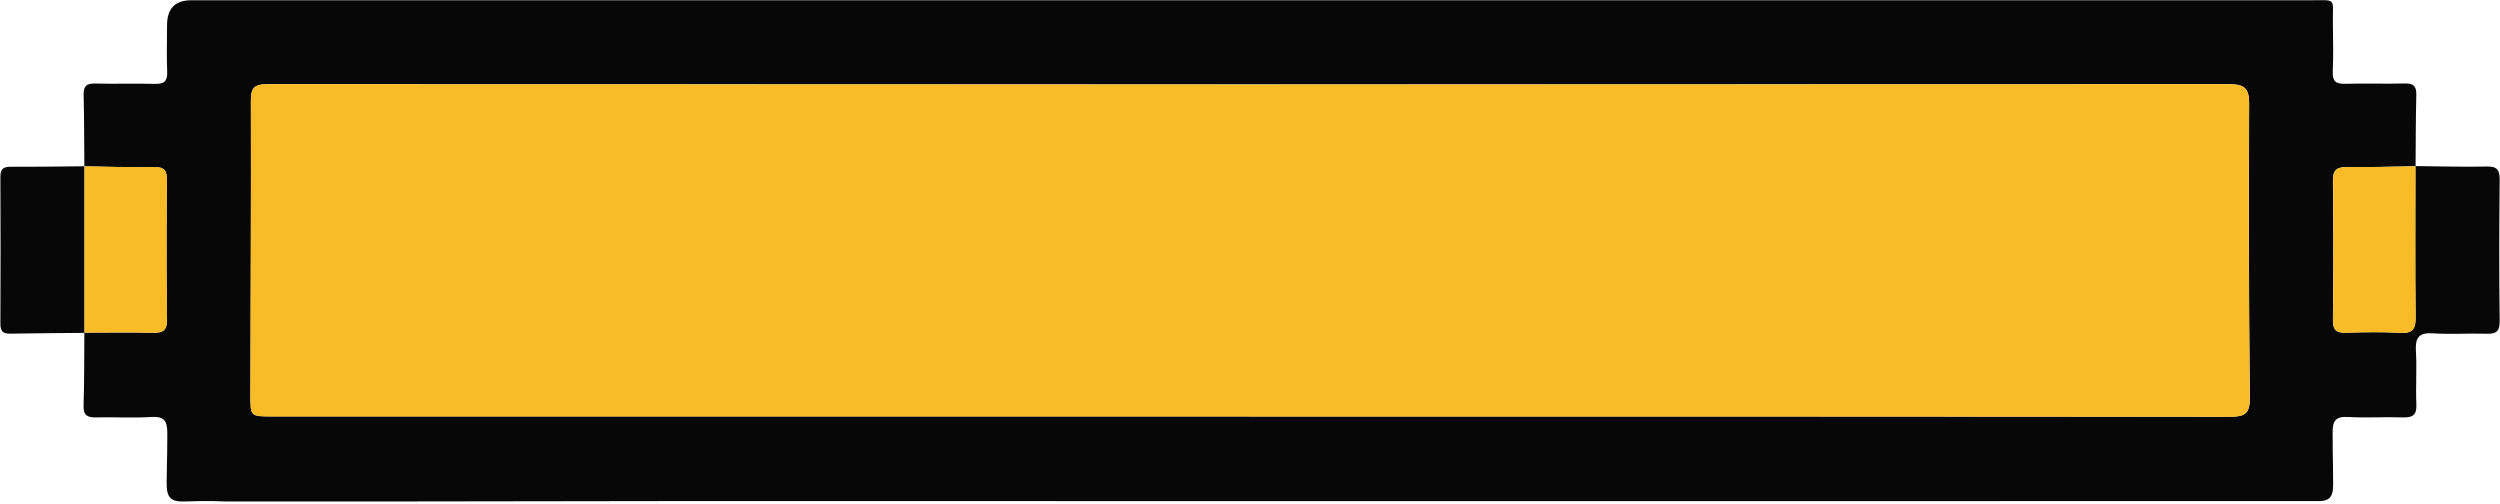 <svg xmlns="http://www.w3.org/2000/svg" fill="none" viewBox="0 0 739 149" height="149" width="739">
<path fill="#080707" d="M671.5 148.118C673.74 148.118 676 148.102 665.058 148.118C665.058 148.118 663.664 148.118 659.246 148.118C508.12 148.158 356.993 148.149 205.867 148.109C163.672 148.109 121.478 148.306 79.283 148.227C75.258 148.227 71.5 148.227 71.5 148.227C68 148.227 67.028 148.227 66.5 148.227C66.5 148.227 61.357 147.952 55.015 148.227C50.715 148.424 49.204 147.422 49.263 142.727C49.557 121.513 49.302 149.465 49.459 128.25C49.478 124.538 48.693 122.986 44.648 123.261C39.288 123.615 33.889 123.261 28.509 123.379C25.976 123.438 24.602 122.907 24.7 119.902C24.935 112.732 24.876 105.563 24.935 98.393L24.974 98.334C31.65 98.334 38.346 98.216 45.021 98.374C47.986 98.452 49.4 97.882 49.361 94.425C49.164 80.734 49.203 67.023 49.341 53.313C49.361 50.347 48.536 49.345 45.493 49.404C38.66 49.522 31.827 49.286 24.974 49.188L24.935 49.148C24.876 42.116 24.896 35.084 24.719 28.052C24.66 25.498 25.544 24.615 28.096 24.693C33.987 24.85 39.877 24.614 45.748 24.791C48.497 24.87 49.537 24.025 49.419 21.197C49.223 16.62 49.38 12.043 49.38 7.447C49.38 2.536 51.756 0.081 56.507 0.081C105.083 0.081 153.639 0.1 202.215 0.081C362.314 0.081 522.414 0.081 682.513 0.081C690.995 0.081 689.483 -0.882 689.601 6.956C689.68 11.69 689.758 16.443 689.562 21.197C689.444 24.065 690.544 24.85 693.253 24.772C699.144 24.595 705.034 24.831 710.905 24.674C713.496 24.614 714.321 25.538 714.262 28.052C714.085 35.084 714.105 42.116 714.046 49.148C707.351 49.247 700.655 49.463 693.98 49.384C690.976 49.345 689.562 49.993 689.601 53.411C689.758 67.141 689.758 80.891 689.601 94.622C689.562 97.843 690.877 98.433 693.685 98.354C698.908 98.197 704.15 98.079 709.373 98.393C713.084 98.609 714.105 97.391 714.046 93.738C713.869 78.868 713.987 63.979 713.987 49.09C721.016 49.148 728.046 49.384 735.075 49.227C738.157 49.148 738.923 50.229 738.903 53.156C738.766 67.063 738.727 80.97 738.903 94.877C738.943 98.099 737.745 98.747 734.918 98.648C729.695 98.491 724.433 98.884 719.23 98.531C714.969 98.236 713.909 99.866 714.144 103.834C714.458 109.059 714.046 114.304 714.282 119.529C714.419 122.652 713.221 123.477 710.316 123.379C704.916 123.202 699.517 123.575 694.137 123.261C690.347 123.045 689.503 124.4 689.523 127.995C689.68 149.425 689.483 121.561 689.68 143.011C689.719 147.116 688.561 148.295 684.496 148.118H675L671.5 148.118ZM369.285 123.104C465.945 123.104 562.605 123.084 659.286 123.182C663.605 123.182 665.117 122.259 665.058 117.565C664.764 88.611 664.705 59.638 664.862 30.684C664.881 26.009 663.37 24.89 659.011 24.89C465.69 24.968 272.349 24.968 79.028 24.89C75.082 24.89 74.159 26.049 74.178 29.82C74.257 58.773 74.1 87.747 74.041 116.7C74.041 123.084 74.041 123.084 80.305 123.084C176.651 123.084 272.977 123.084 369.324 123.084L369.285 123.104Z"></path>
<path fill="#080707" d="M24.955 98.394C17.631 98.472 10.308 98.492 2.964 98.629C0.864 98.669 0.098 97.844 0.117 95.762C0.176 81.246 0.196 66.71 0.117 52.194C0.117 49.68 1.276 49.267 3.416 49.287C10.583 49.326 17.769 49.208 24.935 49.149L24.975 49.188C24.975 65.571 24.975 81.953 24.975 98.355L24.935 98.413L24.955 98.394Z"></path>
<path fill="#F9BC26" d="M369.284 123.103C272.938 123.103 176.611 123.103 80.265 123.103C74.002 123.103 74.002 123.103 74.002 116.719C74.061 87.766 74.218 58.792 74.139 29.839C74.139 26.048 75.042 24.889 78.989 24.908C272.31 25.006 465.65 25.006 658.971 24.908C663.33 24.908 664.862 26.028 664.822 30.703C664.665 59.657 664.724 88.63 665.019 117.583C665.058 122.278 663.566 123.201 659.246 123.201C562.586 123.083 465.925 123.123 369.245 123.123L369.284 123.103Z"></path>
<path fill="#F9BC26" d="M24.994 98.315C24.994 81.933 24.994 65.551 24.994 49.149C31.827 49.247 38.679 49.503 45.512 49.365C48.555 49.306 49.38 50.328 49.36 53.274C49.223 66.985 49.184 80.676 49.38 94.387C49.419 97.864 48.006 98.413 45.041 98.335C38.365 98.178 31.67 98.296 24.994 98.296V98.315Z"></path>
<path fill="#F9BC26" d="M714.026 49.09C714.026 63.98 713.908 78.849 714.085 93.739C714.124 97.392 713.103 98.61 709.412 98.394C704.209 98.08 698.947 98.198 693.724 98.355C690.936 98.433 689.62 97.844 689.64 94.623C689.797 80.892 689.797 67.142 689.64 53.412C689.601 49.994 691.014 49.346 694.018 49.385C700.714 49.464 707.409 49.248 714.085 49.149L714.026 49.09Z"></path>
</svg>
